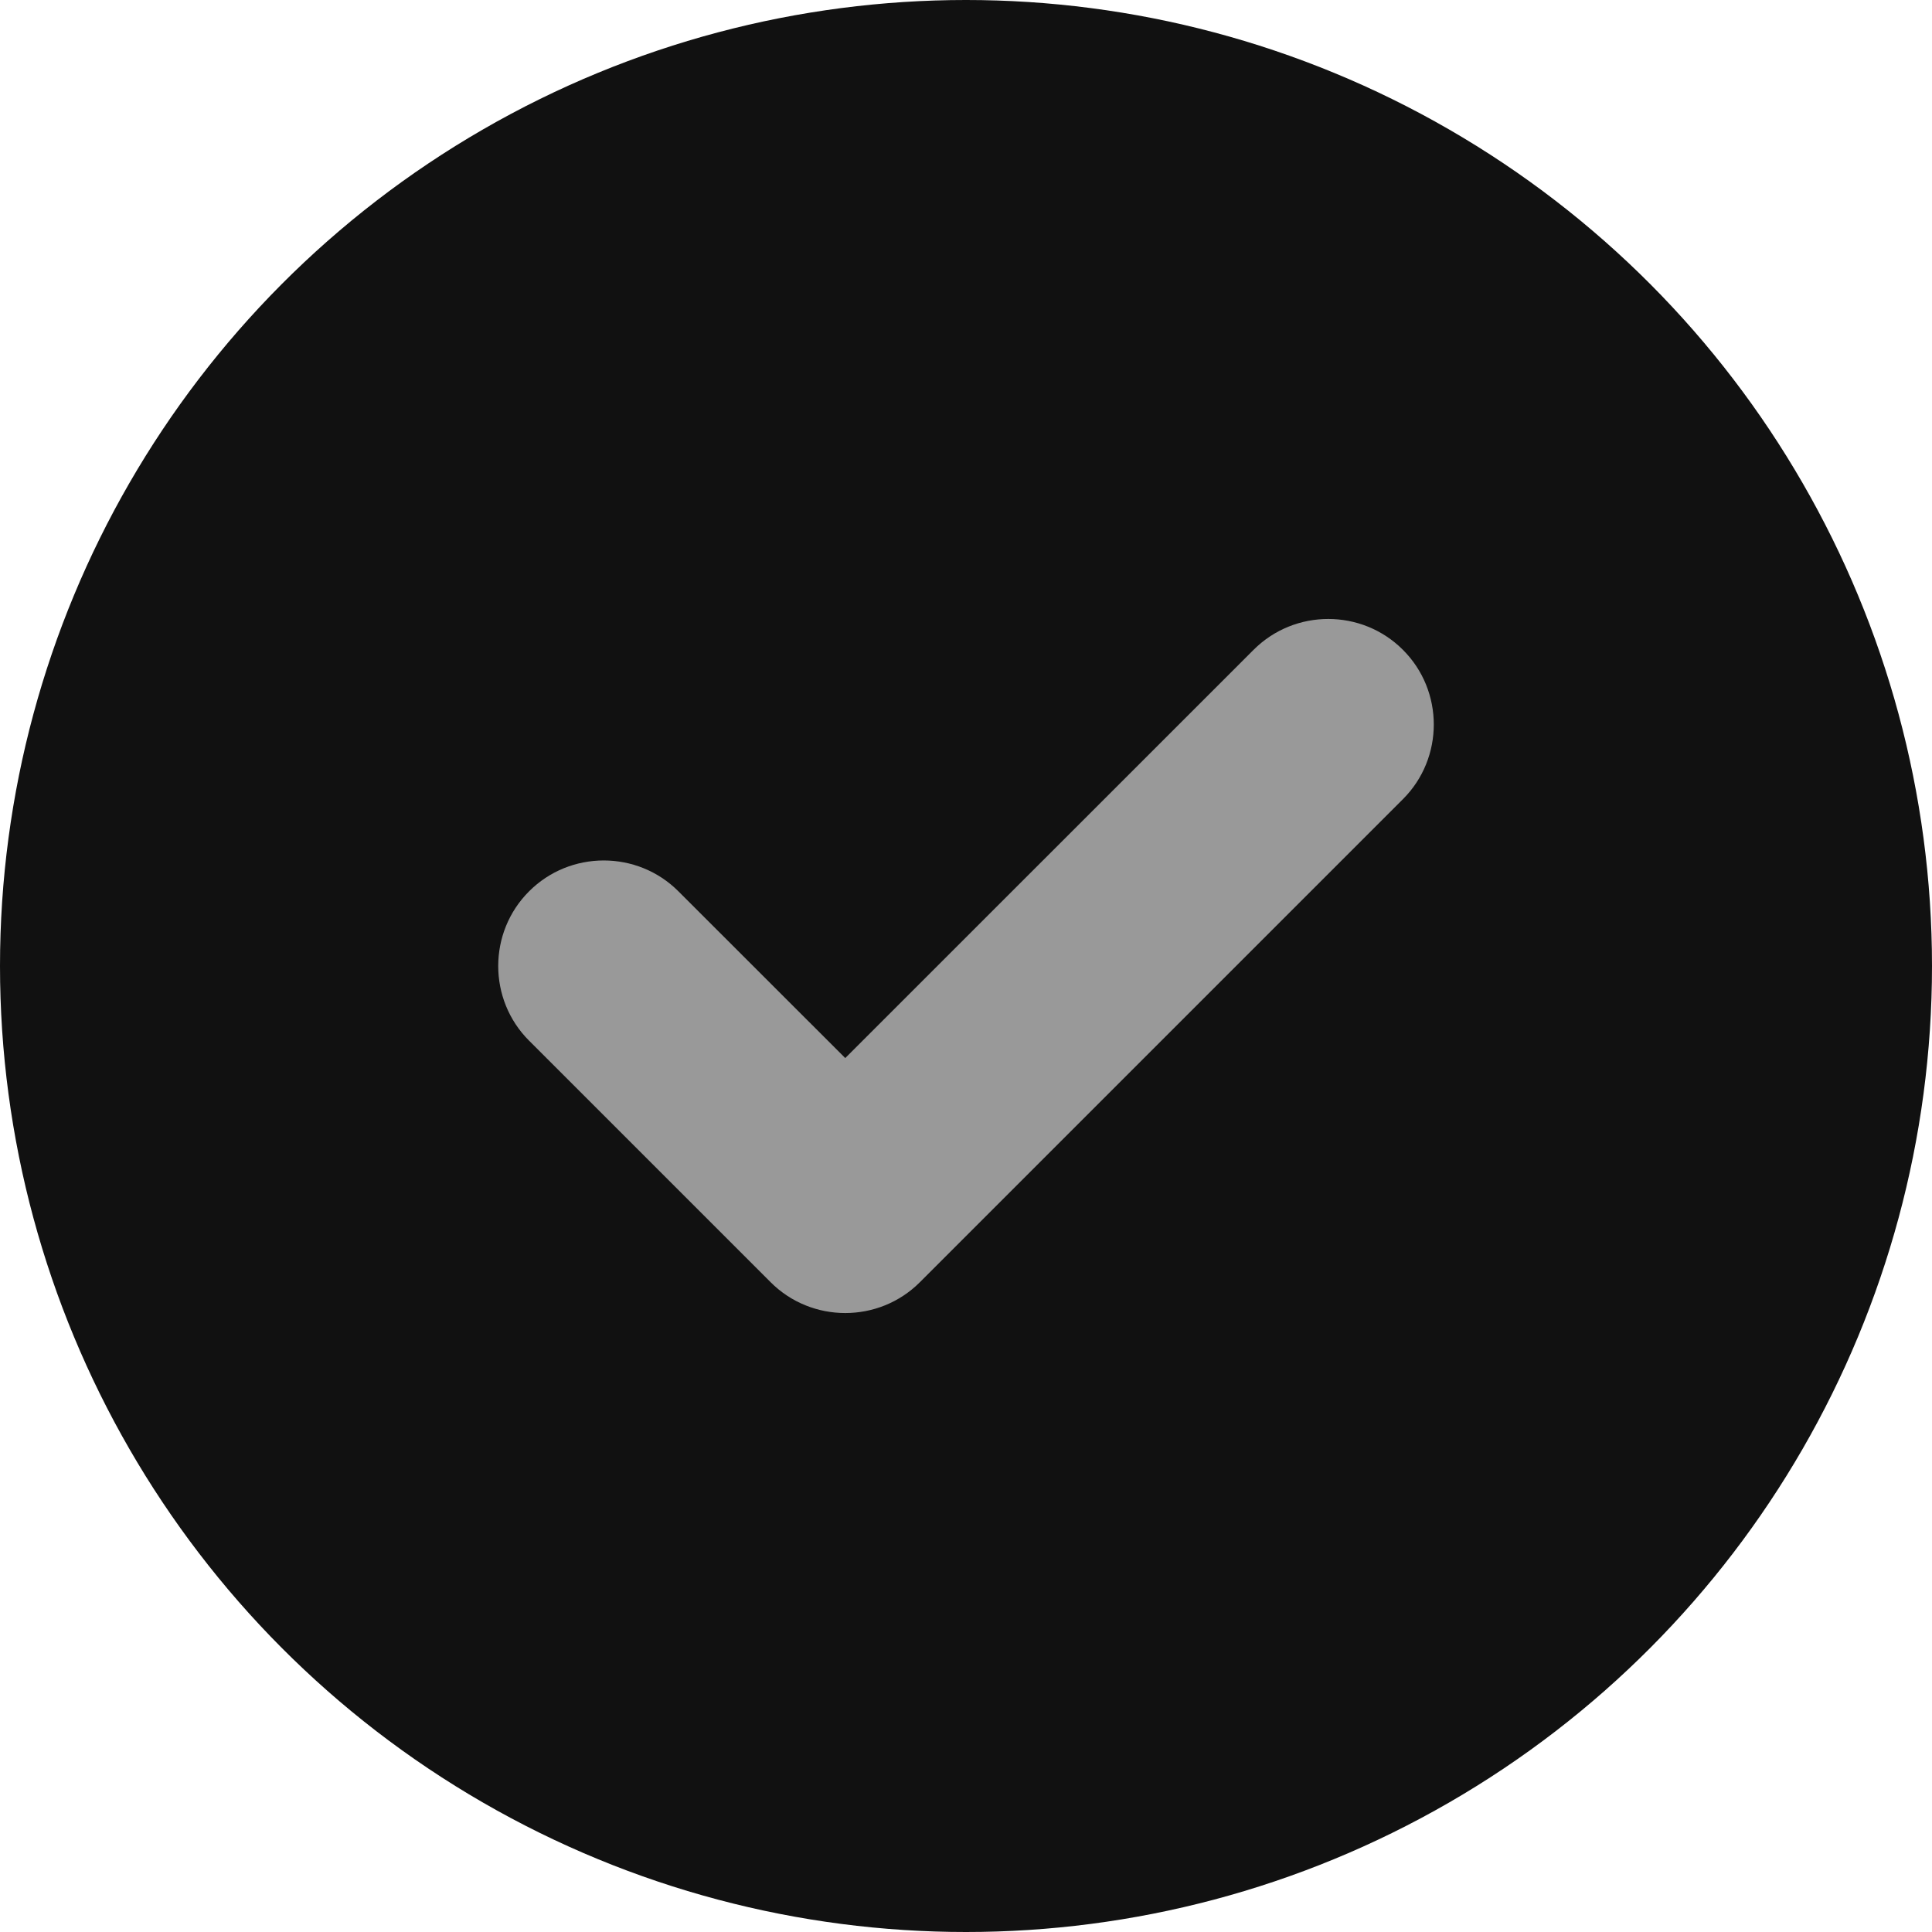 <?xml version="1.0" encoding="utf-8"?>
<svg style="isolation:isolate" viewBox="505 20 20 20" width="20pt" height="20pt" xmlns="http://www.w3.org/2000/svg">
  <circle vector-effect="non-scaling-stroke" cx="515" cy="30" r="10" fill="rgb(17,17,17)"/>
  <path d="M 519.523 28.273 C 519.949 27.848 519.949 27.152 519.523 26.727 C 519.098 26.301 518.402 26.301 517.977 26.727 L 513.75 30.953 L 512.023 29.227 C 511.598 28.801 510.902 28.801 510.477 29.227 C 510.051 29.652 510.051 30.348 510.477 30.773 L 512.977 33.273 C 513.402 33.699 514.098 33.699 514.523 33.273 L 519.523 28.273 Z" style="fill: rgb(153, 153, 153);"/>
</svg>